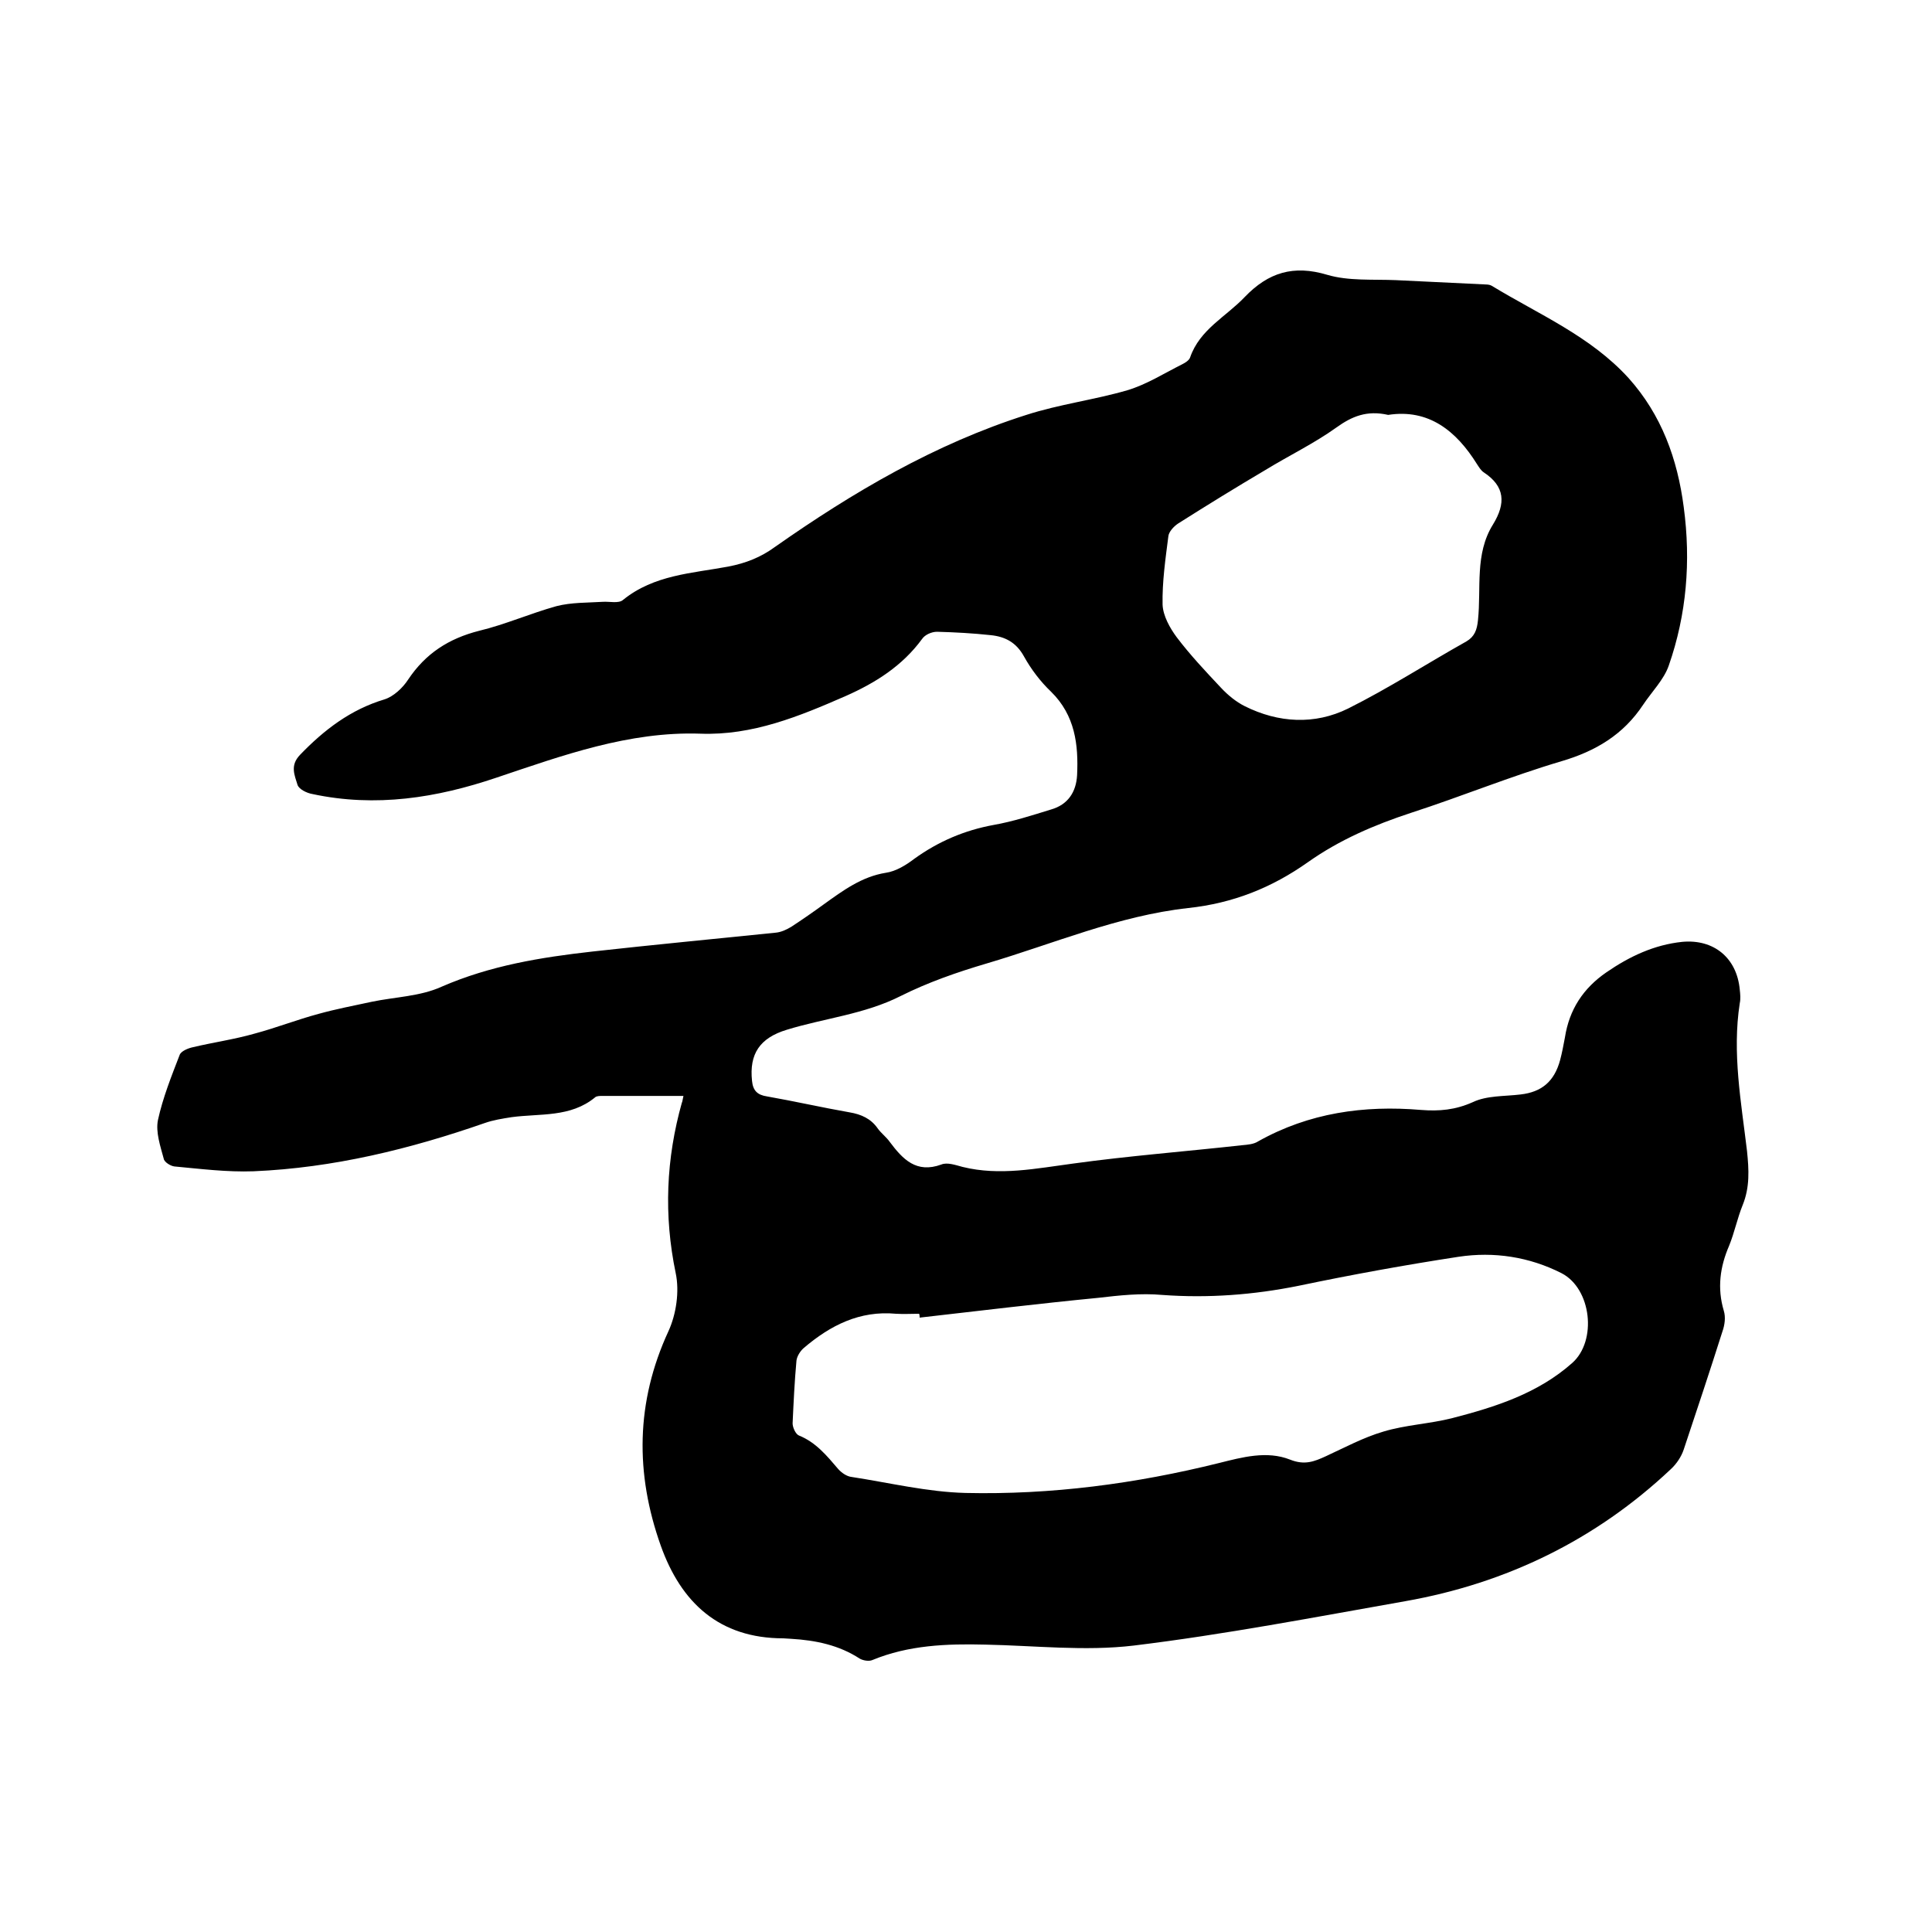 <svg enable-background="new 0 0 400 400" viewBox="0 0 400 400" xmlns="http://www.w3.org/2000/svg"><path d="m141.5 226.9c-5.9 0-11.3 0-16.8 0-.5 0-1.2 0-1.5.3-5.1 4.2-11.4 3.3-17.3 4.1-1.9.3-3.8.6-5.5 1.2-15.5 5.4-31.4 9.3-47.9 10-5.5.2-11-.5-16.4-1-.8-.1-2.1-.9-2.2-1.6-.7-2.6-1.7-5.5-1.2-8 1-4.6 2.8-9.1 4.5-13.5.3-.8 1.8-1.4 2.8-1.6 4.2-1 8.5-1.6 12.7-2.8 4.5-1.2 8.8-2.9 13.3-4.1 3.6-1 7.3-1.7 11-2.5 4.8-1 10-1.1 14.4-3.1 10.1-4.4 20.6-6.1 31.3-7.3 12.6-1.4 25.2-2.6 37.9-3.9 1.1-.1 2.2-.6 3.2-1.2 2.3-1.5 4.6-3.1 6.8-4.7 3.9-2.8 7.8-5.7 12.8-6.5 2.1-.3 4.2-1.6 5.9-2.9 5-3.6 10.4-5.9 16.4-7 4-.7 8-2 11.9-3.2 3.5-1 5.2-3.6 5.4-7.1.3-6.3-.4-12.4-5.4-17.3-2.2-2.1-4.1-4.6-5.6-7.3-1.6-2.9-3.9-4.1-6.9-4.4-3.7-.4-7.4-.6-11.1-.7-1.1 0-2.5.6-3.1 1.5-4.1 5.6-9.7 9.1-15.8 11.8-9.6 4.2-19.3 8.2-30.1 7.8-14.8-.5-28.5 4.5-42.2 9.1-12.4 4.2-25 6.2-38.1 3.4-1.2-.2-2.8-1-3.1-1.9-.6-2-1.6-4 .5-6.2 5-5.2 10.5-9.4 17.5-11.5 1.9-.6 3.8-2.4 4.9-4.1 3.6-5.4 8.4-8.5 14.7-10.1 5.4-1.3 10.6-3.6 16-5.1 3.1-.8 6.4-.7 9.6-.9 1.4-.1 3.3.4 4.2-.4 6.4-5.2 14.3-5.5 21.8-6.9 3.6-.7 6.7-1.9 9.7-4.1 16.1-11.3 33.1-21.3 52-27.3 6.8-2.2 14-3.1 20.9-5.1 4-1.2 7.6-3.5 11.4-5.4.6-.3 1.4-.8 1.6-1.4 2-5.8 7.4-8.4 11.3-12.5 4.9-5.1 10.1-6.7 17.1-4.6 4.4 1.3 9.4.9 14.2 1.1 6.2.3 12.4.6 18.7.9.4 0 .9.1 1.2.3 9.7 5.9 20.4 10.4 28.3 19.1 6.8 7.6 10.1 16.7 11.4 26.7 1.5 11.2.6 22.2-3.1 32.8-1 2.9-3.5 5.4-5.3 8.1-4.1 6.2-9.8 9.6-16.9 11.7-10.5 3.1-20.7 7.3-31.2 10.7-7.6 2.5-14.8 5.6-21.3 10.2-7.5 5.3-15.5 8.5-24.8 9.5-14.5 1.6-27.9 7.4-41.8 11.5-6.1 1.8-12.1 3.9-17.7 6.7-7.5 3.8-15.8 4.6-23.6 7-5.6 1.7-7.8 5-7.2 10.6.2 2 1.1 2.9 3.1 3.2 5.7 1 11.4 2.3 17.1 3.3 2.4.4 4.4 1.3 5.8 3.3.7 1 1.8 1.8 2.5 2.8 2.7 3.6 5.5 6.6 10.7 4.7 1.2-.5 2.9.1 4.4.5 7.7 1.9 15.3.3 22.9-.7 11.6-1.6 23.3-2.5 35-3.8 1.1-.1 2.4-.2 3.3-.8 10.5-5.9 21.9-7.5 33.7-6.5 3.8.3 7.1 0 10.7-1.6 2.9-1.4 6.6-1.2 9.9-1.6 4.4-.5 7-2.7 8.2-7.1.4-1.5.7-3.1 1-4.7.9-5.8 3.8-10.2 8.6-13.5s9.9-5.7 15.7-6.3c6.5-.6 11.3 3.3 11.9 9.9.1.9.2 1.9 0 2.8-1.6 10.3.3 20.5 1.5 30.6.4 3.9.6 7.5-.9 11.2-1.1 2.7-1.7 5.7-2.8 8.4-1.9 4.4-2.5 8.8-1.1 13.5.4 1.3.2 2.9-.3 4.3-2.6 8.2-5.3 16.3-8 24.4-.5 1.5-1.5 3-2.7 4.1-15.5 14.6-34 23.6-54.9 27.3-18.7 3.3-37.4 6.9-56.3 9.2-10.1 1.2-20.5 0-30.7-.2-8-.2-15.9.1-23.4 3.2-.7.3-1.9.1-2.6-.3-4.3-2.8-9.1-3.8-14.2-4.1-.5 0-1.1-.1-1.6-.1-13.3 0-21.2-7.4-25.4-19.2-5.3-14.9-5.2-29.7 1.6-44.4 1.6-3.5 2.3-8.2 1.5-12-2.5-12-2-23.7 1.3-35.4 0 .2.1-.3.3-1.3zm48.9 45.9c0-.3 0-.5-.1-.8-1.6 0-3.2.1-4.8 0-7.5-.7-13.6 2.4-19.1 7.1-.7.6-1.4 1.7-1.5 2.6-.4 4.3-.6 8.7-.8 13 0 .8.6 2.2 1.3 2.5 3.5 1.4 5.8 4.2 8.1 6.9.7.8 1.8 1.6 2.9 1.7 7.8 1.2 15.6 3.1 23.5 3.3 17.7.4 35.2-1.9 52.5-6.2 4.8-1.2 9.9-2.6 14.7-.7 3 1.2 5 .4 7.4-.7 3.9-1.8 7.8-3.9 11.9-5.1 4.6-1.4 9.6-1.6 14.3-2.8 8.9-2.3 17.7-5.1 24.8-11.4 5.2-4.6 4-15.4-2.2-18.6-6.7-3.4-14-4.5-21.3-3.4-11.1 1.7-22.1 3.7-33.1 6-9.4 1.9-18.8 2.6-28.3 1.9-4.4-.4-8.9.1-13.2.6-12.4 1.2-24.7 2.7-37 4.1zm97-186.9c-4.4-1-7.5.3-10.7 2.6-4.6 3.3-9.8 5.8-14.7 8.8-6.1 3.6-12.1 7.3-18.1 11.1-.9.6-1.9 1.7-2 2.6-.6 4.7-1.3 9.5-1.2 14.2.1 2.3 1.5 4.8 2.9 6.7 2.8 3.7 6 7.1 9.2 10.5 1.4 1.5 3.1 2.9 4.9 3.8 7 3.5 14.5 3.9 21.4.5 8.4-4.2 16.3-9.3 24.5-13.9 1.7-1 2.2-2.4 2.4-4.4.7-6.7-.7-13.7 3.1-19.8 2.7-4.4 2.5-7.9-1.9-10.8-.6-.4-1-1.1-1.4-1.7-4.3-6.9-10-11.5-18.4-10.2z"/></svg>